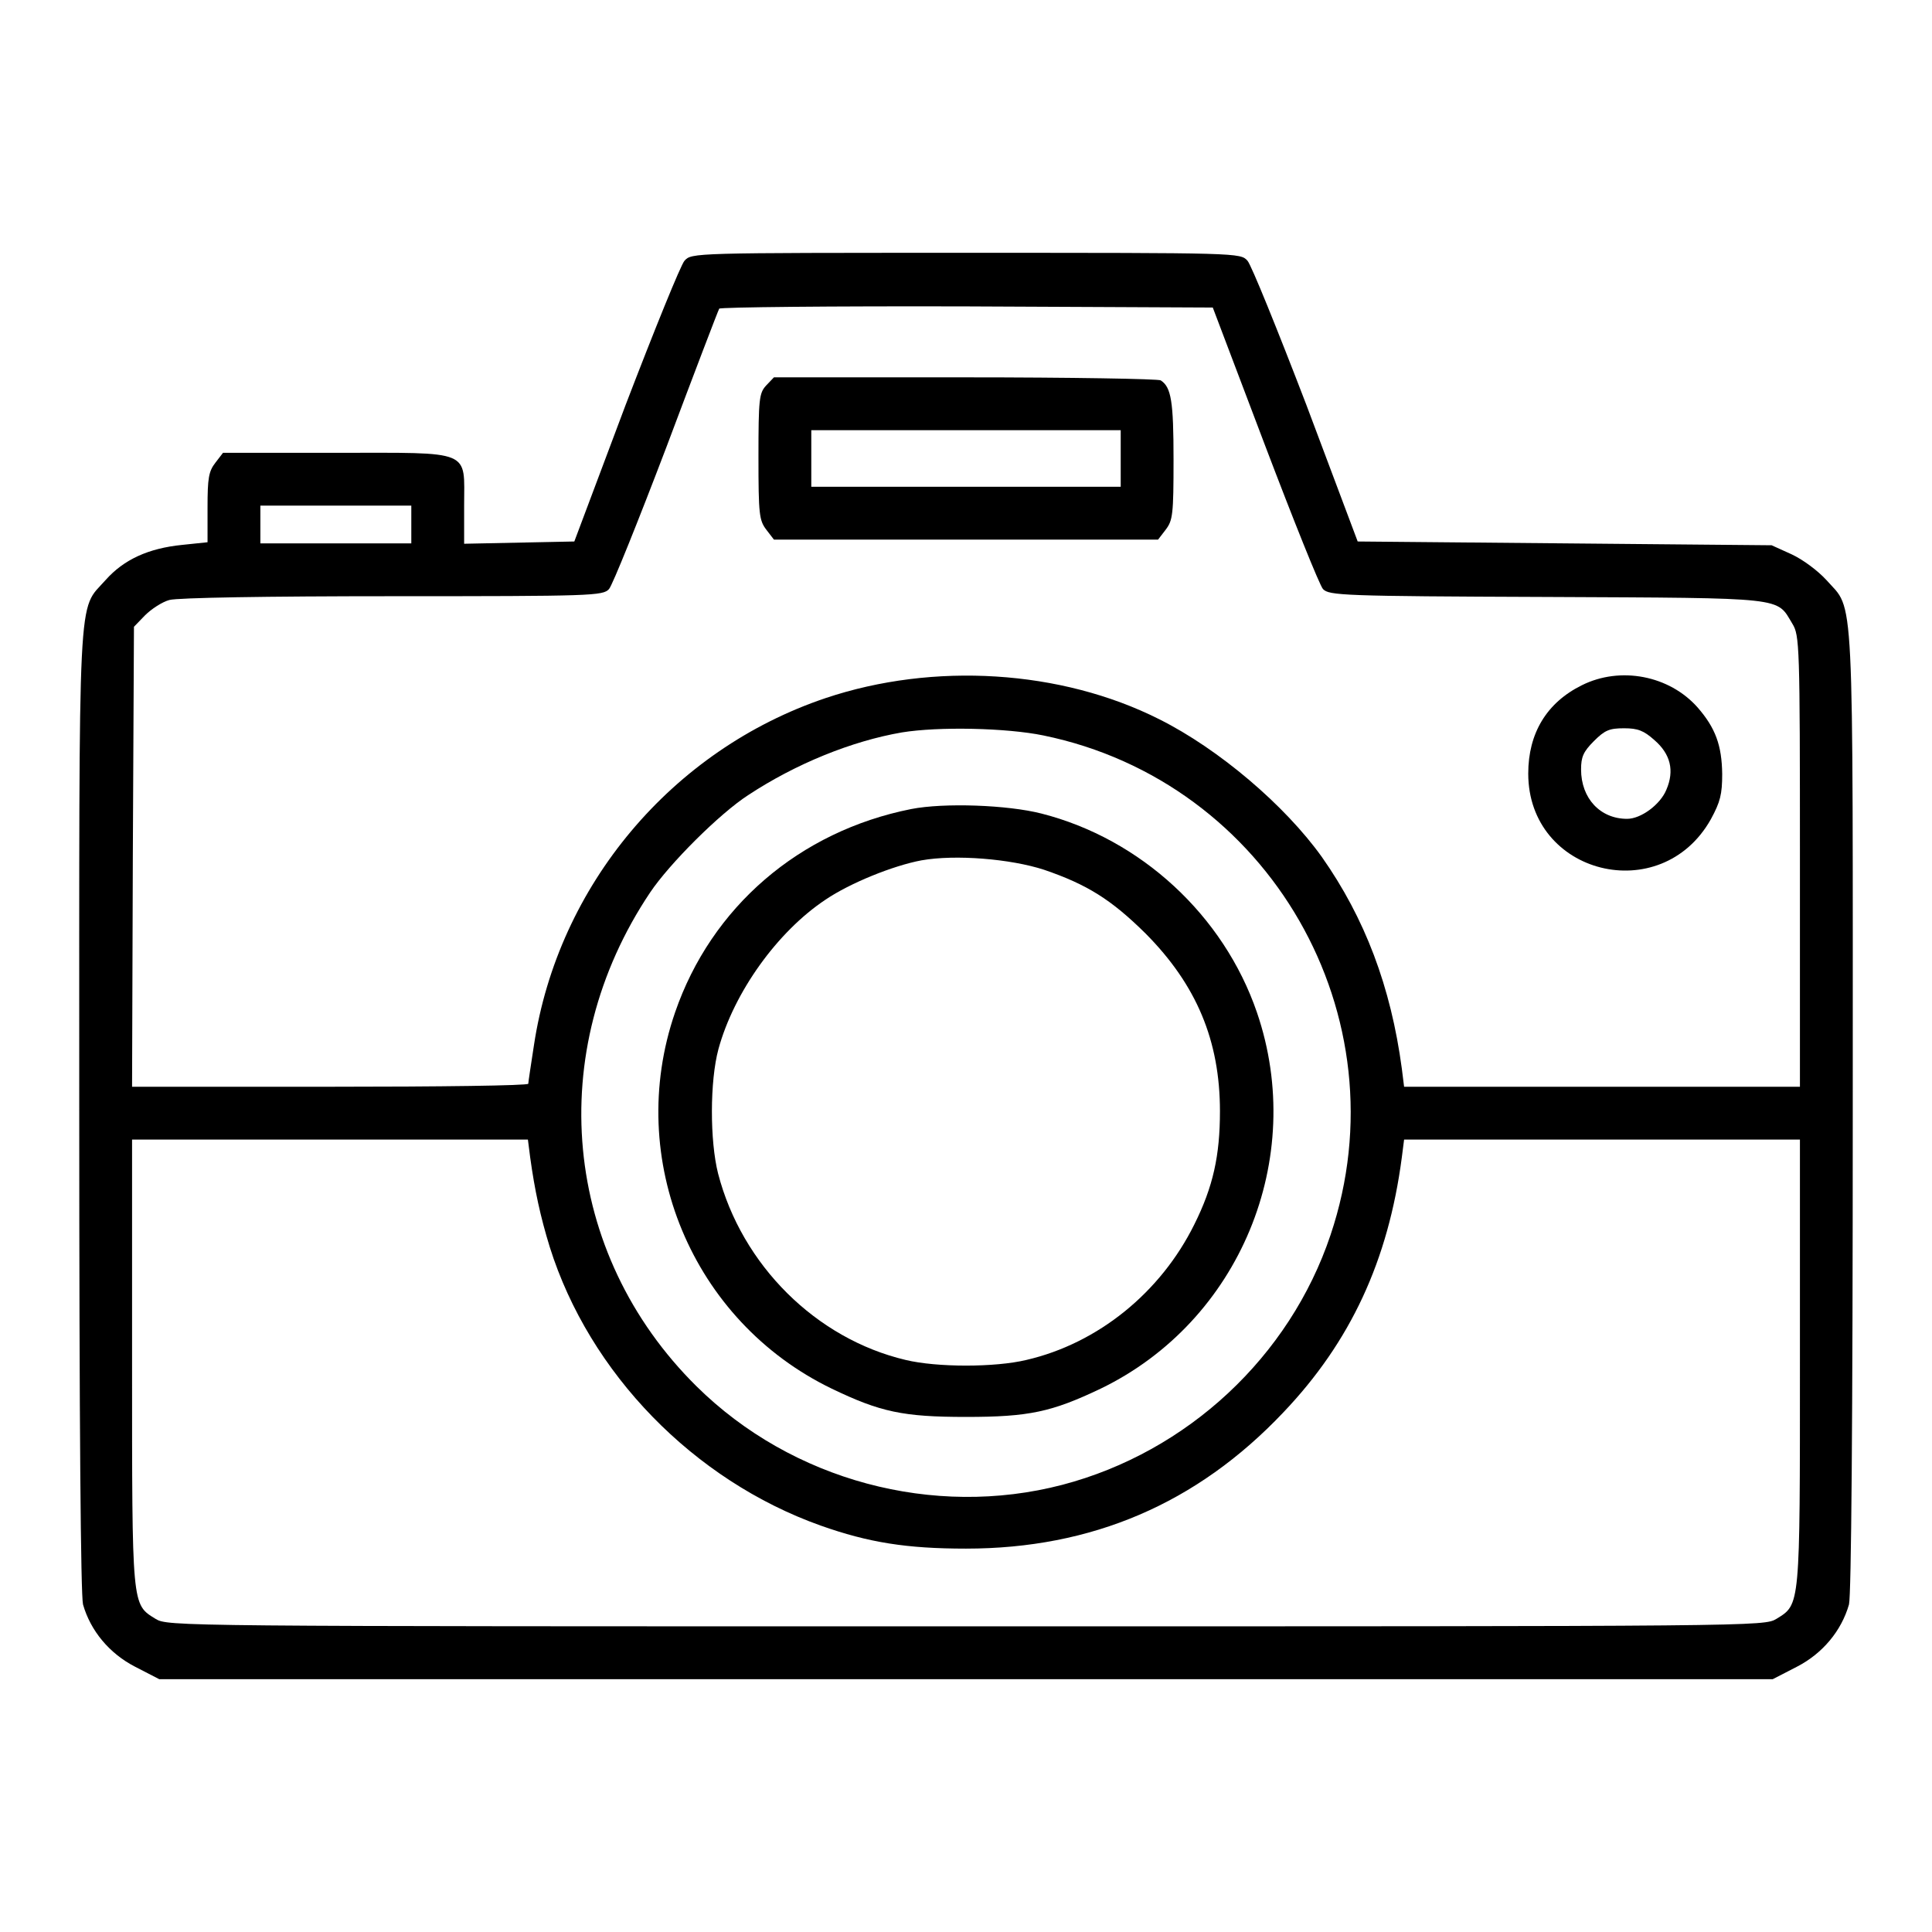 <?xml version="1.0" standalone="no"?>
<!DOCTYPE svg PUBLIC "-//W3C//DTD SVG 20010904//EN"
 "http://www.w3.org/TR/2001/REC-SVG-20010904/DTD/svg10.dtd">
<svg version="1.0" xmlns="http://www.w3.org/2000/svg"
 width="512pt" height="512pt" viewBox="0 0 512 512"
 preserveAspectRatio="xMidYMid meet">

<g transform="translate(0,512) scale(0.1,-0.1)"
fill="#000000" stroke="none">
<path d="M1814 4429 c-10 -11 -80 -184 -156 -382 l-136 -362 -146 -3 -146 -3
0 101 c0 150 25 140 -339 140 l-300 0 -20 -26 c-18 -23 -21 -41 -21 -119 l0
-92 -67 -7 c-90 -9 -155 -39 -203 -93 -75 -85 -70 10 -70 -1407 0 -834 4
-1284 10 -1308 20 -70 70 -130 138 -165 l64 -33 2138 0 2138 0 64 33 c68 35
118 95 138 165 6 24 10 474 10 1308 0 1417 5 1322 -70 1407 -23 25 -62 54 -92
68 l-53 24 -548 5 -549 5 -136 362 c-76 198 -146 371 -156 382 -19 21 -21 21
-746 21 -725 0 -727 0 -746 -21z m1538 -488 c76 -200 145 -372 154 -382 16
-17 51 -19 593 -21 641 -3 608 0 651 -71 19 -31 20 -55 20 -629 l0 -598 -524
0 -525 0 -6 48 c-29 217 -98 399 -212 561 -98 137 -273 286 -431 365 -260 131
-598 152 -884 56 -407 -137 -709 -496 -773 -920 -8 -52 -15 -98 -15 -102 0 -5
-236 -8 -525 -8 l-525 0 2 609 3 610 29 30 c17 17 46 36 65 41 22 6 257 10
592 10 529 0 557 1 573 19 9 10 77 179 152 376 74 197 137 362 140 367 3 4
298 7 657 6 l651 -3 138 -364z m-2262 -211 l0 -50 -200 0 -200 0 0 50 0 50
200 0 200 0 0 -50z m1675 -559 c599 -123 956 -745 761 -1324 -108 -322 -379
-575 -711 -662 -341 -89 -716 11 -969 261 -356 352 -406 887 -123 1309 51 76
184 209 260 258 126 83 274 143 407 166 98 16 278 12 375 -8z m-1360 -1118
c12 -87 27 -157 52 -238 105 -334 381 -618 718 -738 127 -45 228 -61 385 -61
333 0 612 119 841 361 178 187 278 402 314 676 l6 47 525 0 524 0 0 -590 c0
-651 1 -641 -62 -680 -33 -20 -44 -20 -2148 -20 -2104 0 -2115 0 -2148 20 -63
39 -62 29 -62 680 l0 590 524 0 525 0 6 -47z"/>
<path d="M2030 4098 c-18 -20 -20 -35 -20 -189 0 -153 2 -168 21 -193 l20 -26
509 0 509 0 20 26 c19 25 21 40 21 186 0 154 -6 192 -34 210 -6 4 -239 8 -518
8 l-507 0 -21 -22z m940 -193 l0 -75 -410 0 -410 0 0 75 0 75 410 0 410 0 0
-75z"/>
<path d="M4192 3304 c-93 -46 -142 -127 -142 -234 0 -268 352 -356 484 -121
25 46 30 66 30 120 -1 76 -18 122 -65 176 -75 85 -205 110 -307 59z m192 -145
c43 -37 54 -81 32 -132 -16 -39 -67 -77 -104 -77 -71 0 -122 54 -122 131 0 33
6 47 34 75 29 29 41 34 80 34 36 0 52 -6 80 -31z"/>
<path d="M2415 2976 c-297 -59 -530 -260 -626 -539 -134 -389 45 -818 415
-997 129 -62 189 -75 356 -75 167 0 227 13 357 75 368 178 547 609 414 997
-88 257 -308 460 -571 527 -90 23 -258 29 -345 12z m352 -161 c114 -39 178
-79 269 -169 135 -136 197 -284 197 -471 0 -117 -18 -200 -68 -300 -89 -180
-255 -315 -445 -359 -83 -20 -237 -20 -320 0 -237 56 -434 251 -497 494 -22
87 -22 245 1 330 41 150 156 311 284 396 65 44 179 90 254 104 90 16 236 4
325 -25z"/>
</g>
</svg>
